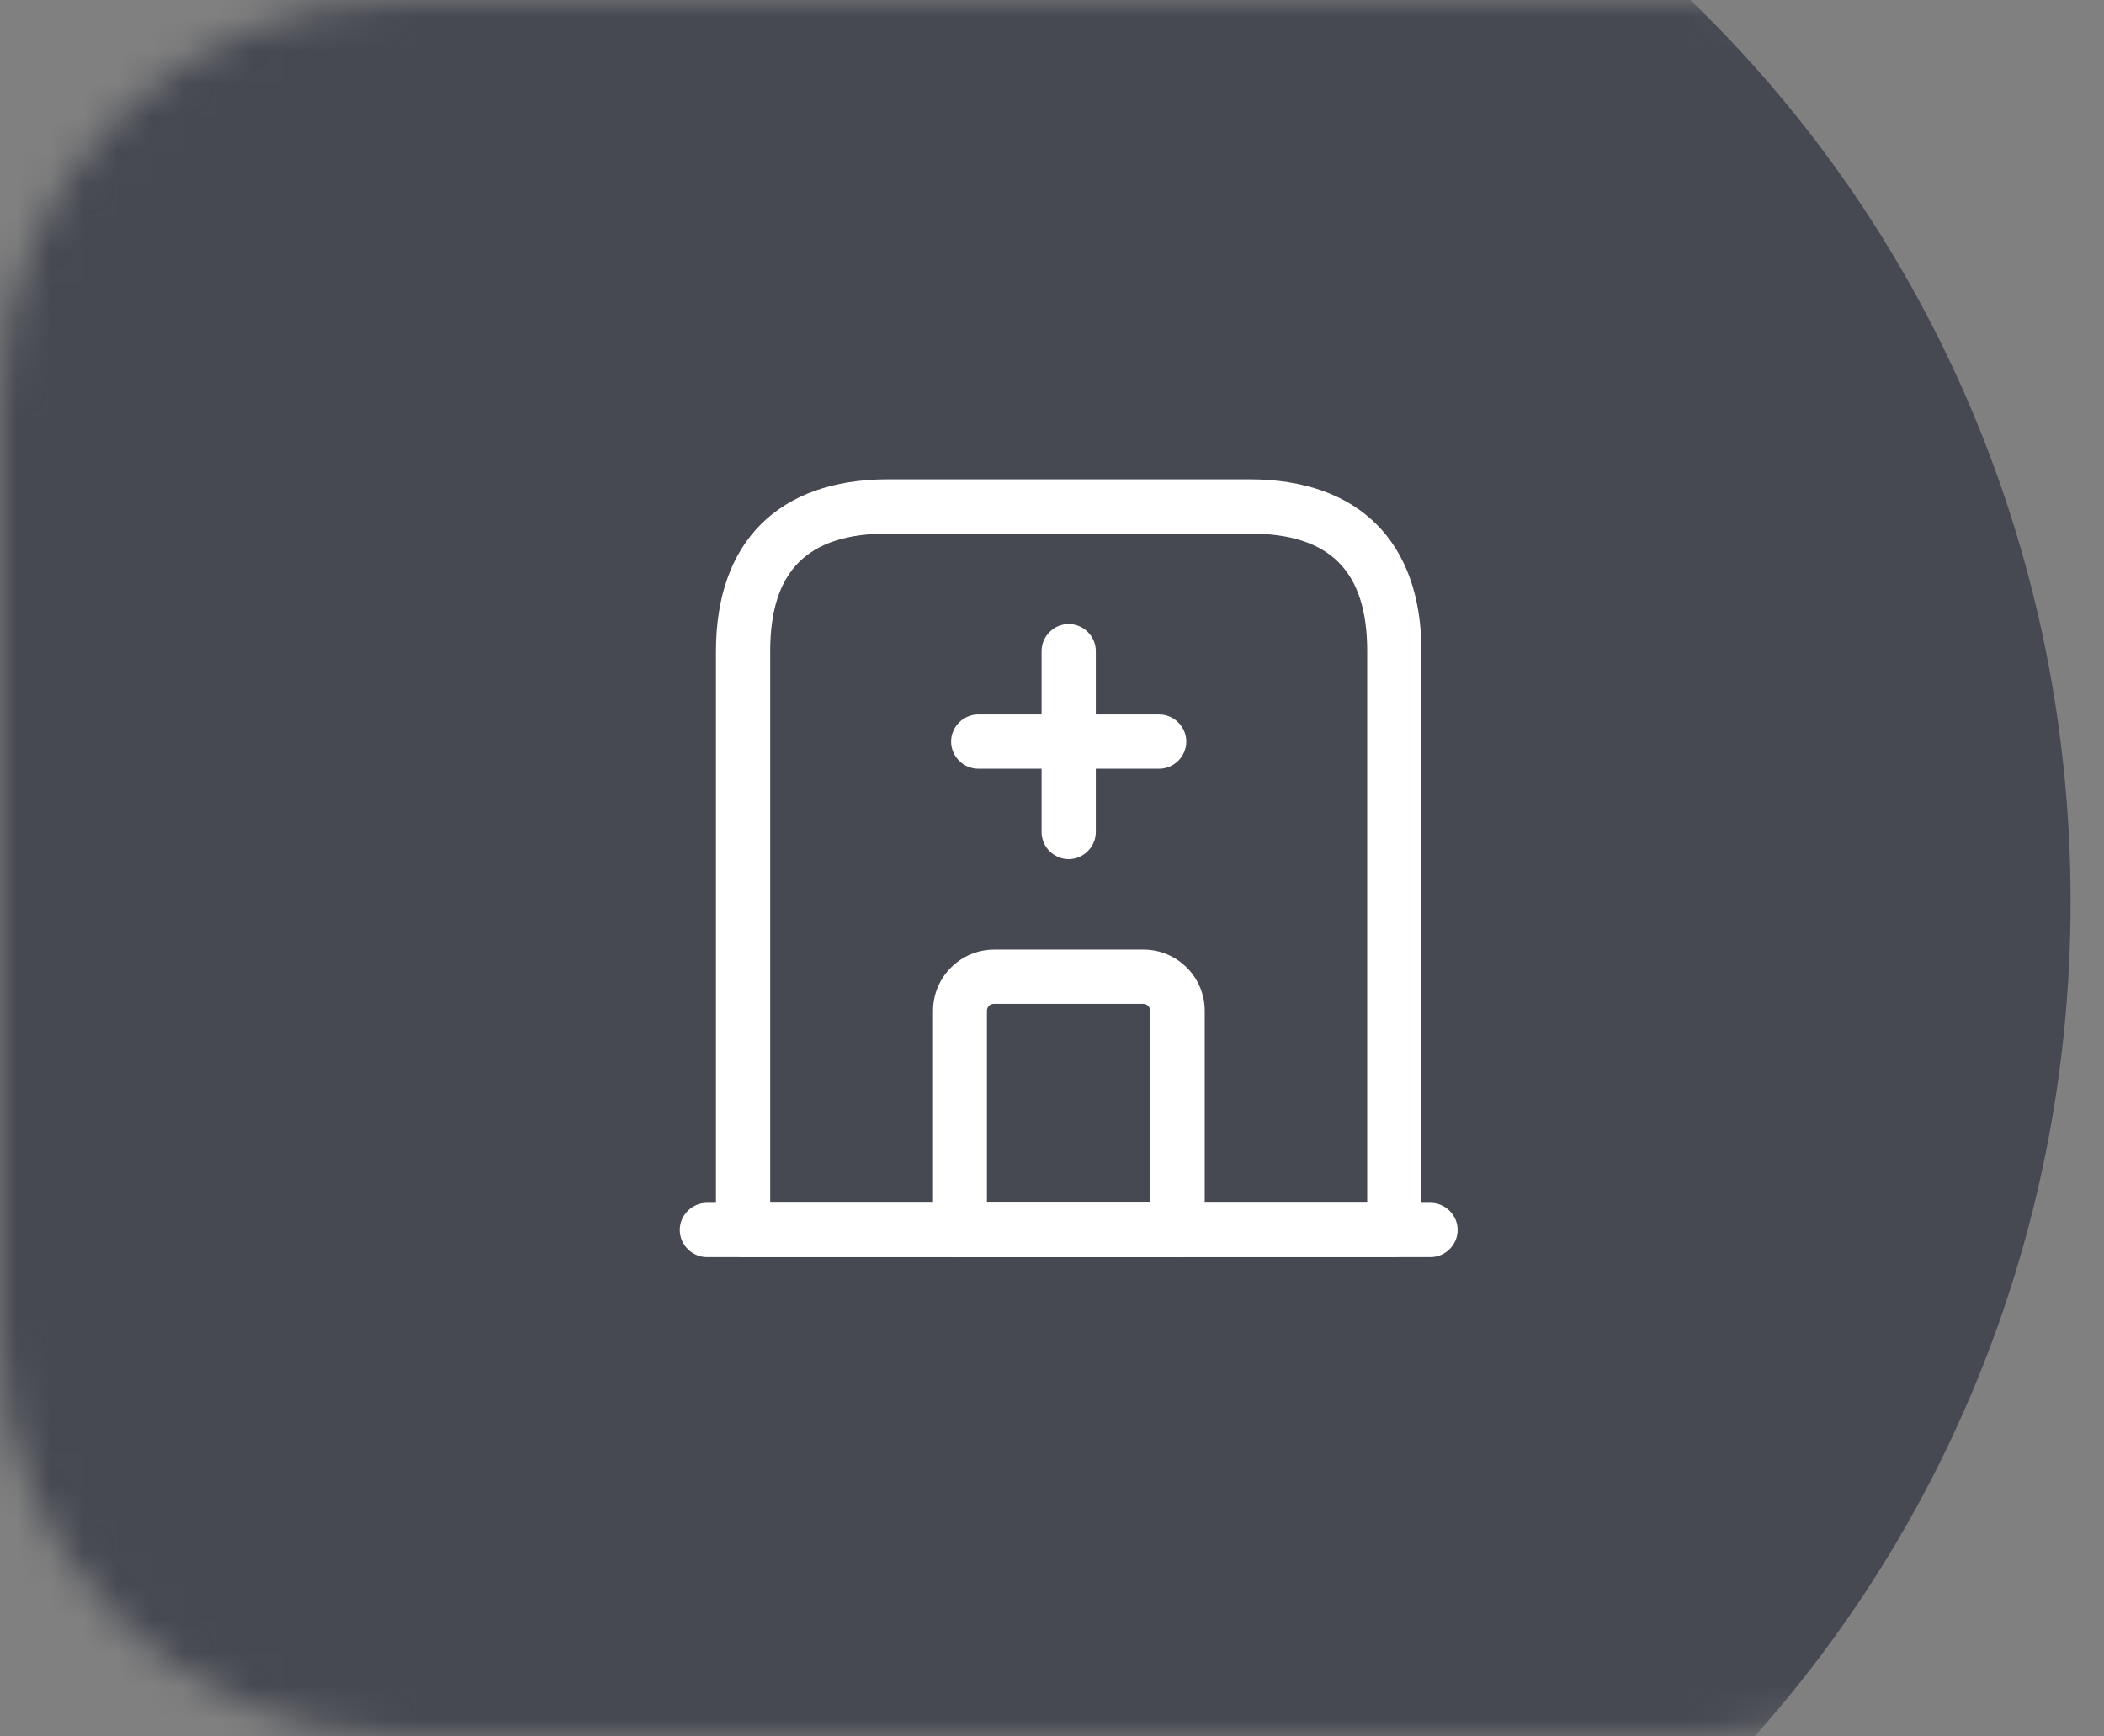 <svg width="63" height="52" viewBox="0 0 63 52" fill="none" xmlns="http://www.w3.org/2000/svg">
<rect x="0" y="0" width="63" height="52" fill="#808080" stroke="none"/>
<g clip-path="url(#clip0_25_24)">
<mask id="mask0_25_24" style="mask-type:alpha" maskUnits="userSpaceOnUse" x="0" y="0" width="63" height="52">
<path d="M51 0H12C5.373 0 0 5.373 0 12V40C0 46.627 5.373 52 12 52H51C57.627 52 63 46.627 63 40V12C63 5.373 57.627 0 51 0Z" fill="url(#paint0_linear_25_24)"/>
</mask>
<g mask="url(#mask0_25_24)">
<path d="M26 64C45.882 64 62 47.434 62 27C62 6.565 45.882 -10 26 -10C6.118 -10 -10 6.565 -10 27C-10 47.434 6.118 64 26 64Z" fill="#464952"/>
</g>
<g clip-path="url(#clip1_25_24)">
<path d="M42.833 37.646H21.167C20.723 37.646 20.354 37.278 20.354 36.833C20.354 36.389 20.723 36.021 21.167 36.021H42.833C43.278 36.021 43.646 36.389 43.646 36.833C43.646 37.278 43.278 37.646 42.833 37.646Z" fill="white"/>
<path d="M41.75 37.646H22.25C21.806 37.646 21.438 37.278 21.438 36.833V19.5C21.438 16.228 23.312 14.354 26.583 14.354H37.417C40.688 14.354 42.562 16.228 42.562 19.5V36.833C42.562 37.278 42.194 37.646 41.75 37.646ZM23.062 36.021H40.938V19.5C40.938 17.095 39.822 15.979 37.417 15.979H26.583C24.178 15.979 23.062 17.095 23.062 19.5V36.021Z" fill="white"/>
<path d="M35.25 37.646H28.75C28.306 37.646 27.938 37.278 27.938 36.833V30.268C27.938 29.261 28.761 28.438 29.768 28.438H34.242C35.25 28.438 36.073 29.261 36.073 30.268V36.833C36.062 37.278 35.694 37.646 35.25 37.646ZM29.562 36.021H34.438V30.268C34.438 30.16 34.351 30.062 34.232 30.062H29.758C29.649 30.062 29.552 30.149 29.552 30.268V36.021H29.562Z" fill="white"/>
<path d="M32 25.729C31.556 25.729 31.188 25.361 31.188 24.917V19.5C31.188 19.056 31.556 18.688 32 18.688C32.444 18.688 32.812 19.056 32.812 19.5V24.917C32.812 25.361 32.444 25.729 32 25.729Z" fill="white"/>
<path d="M34.708 23.021H29.292C28.848 23.021 28.479 22.652 28.479 22.208C28.479 21.764 28.848 21.396 29.292 21.396H34.708C35.153 21.396 35.521 21.764 35.521 22.208C35.521 22.652 35.153 23.021 34.708 23.021Z" fill="white"/>
</g>
</g>
<defs>
<linearGradient id="paint0_linear_25_24" x1="31.5" y1="0" x2="31.5" y2="52" gradientUnits="userSpaceOnUse">
<stop stop-color="#D65066"/>
<stop offset="1" stop-color="#AC283E"/>
</linearGradient>
<clipPath id="clip0_25_24">
<rect width="63" height="52" fill="white"/>
</clipPath>
<clipPath id="clip1_25_24">
<rect width="26" height="26" fill="white" transform="translate(19 13)"/>
</clipPath>
</defs>
</svg>
